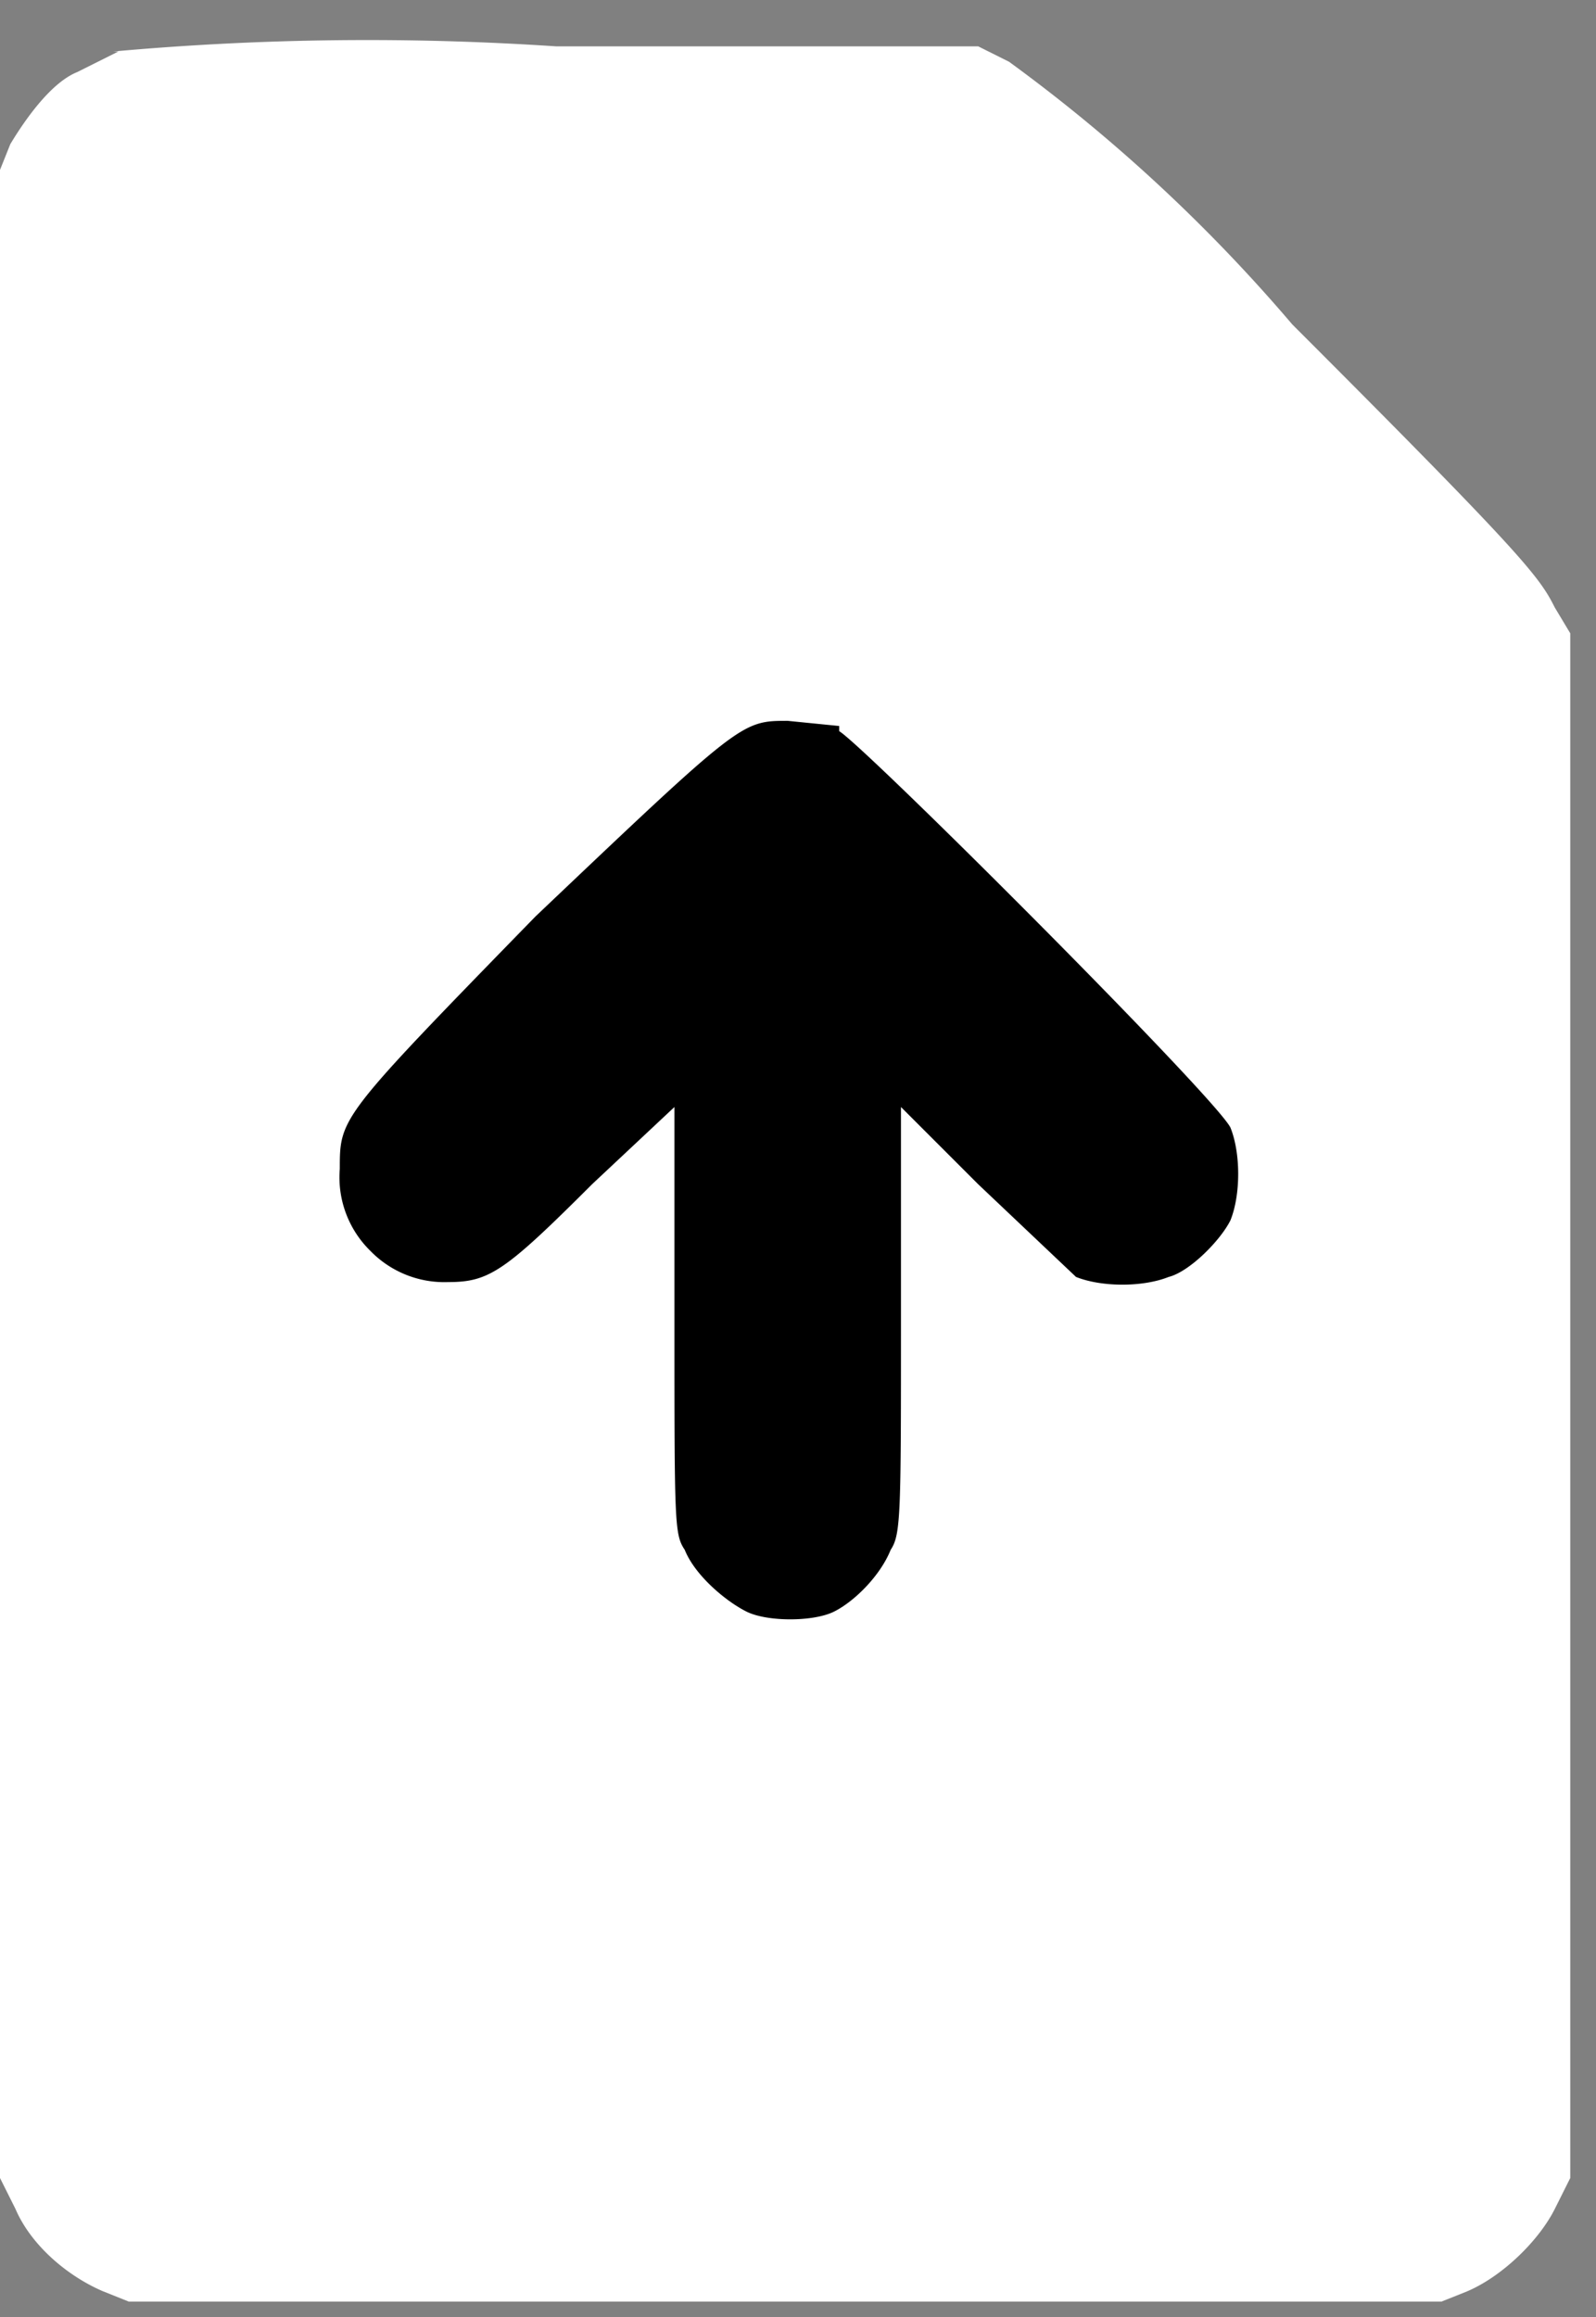 <?xml version="1.0" encoding="UTF-8"?> <svg xmlns="http://www.w3.org/2000/svg" width="31" height="45" fill="none"><rect width="100%" height="100%" fill="#808080" stroke="none"/> <path fill="#000" d="M5.4 10.9h20v25h-20z"></path> <path d="m2.3 1-.8.4C1 1.6.5 2.3.2 2.8l-.2.5v39l.3.6c.3.7 1 1.3 1.7 1.6l.5.2H28l.5-.2c.7-.3 1.4-1 1.7-1.6l.3-.6v-30l-.3-.5c-.3-.6-.6-1-5.1-5.5a31.9 31.9 0 0 0-5.5-5.1l-.6-.3h-8.2a55 55 0 0 0-8.6.1Zm14 13.2c.5.3 7.3 7.1 7.6 7.7.2.5.2 1.3 0 1.8-.2.4-.8 1-1.2 1.1-.5.2-1.3.2-1.8 0L19 23l-1.5-1.5v4.1c0 3.8 0 4.2-.2 4.5-.2.5-.7 1-1.1 1.2-.4.2-1.3.2-1.7 0-.4-.2-1-.7-1.2-1.2-.2-.3-.2-.5-.2-4.5v-4.1L11.5 23c-1.7 1.7-2 1.9-2.8 1.9a2 2 0 0 1-1.5-.6 2 2 0 0 1-.6-1.6c0-1 0-1 3.8-4.9 4-3.8 4-3.8 4.9-3.8l1 .1Z" fill="#fff"></path> </svg> 